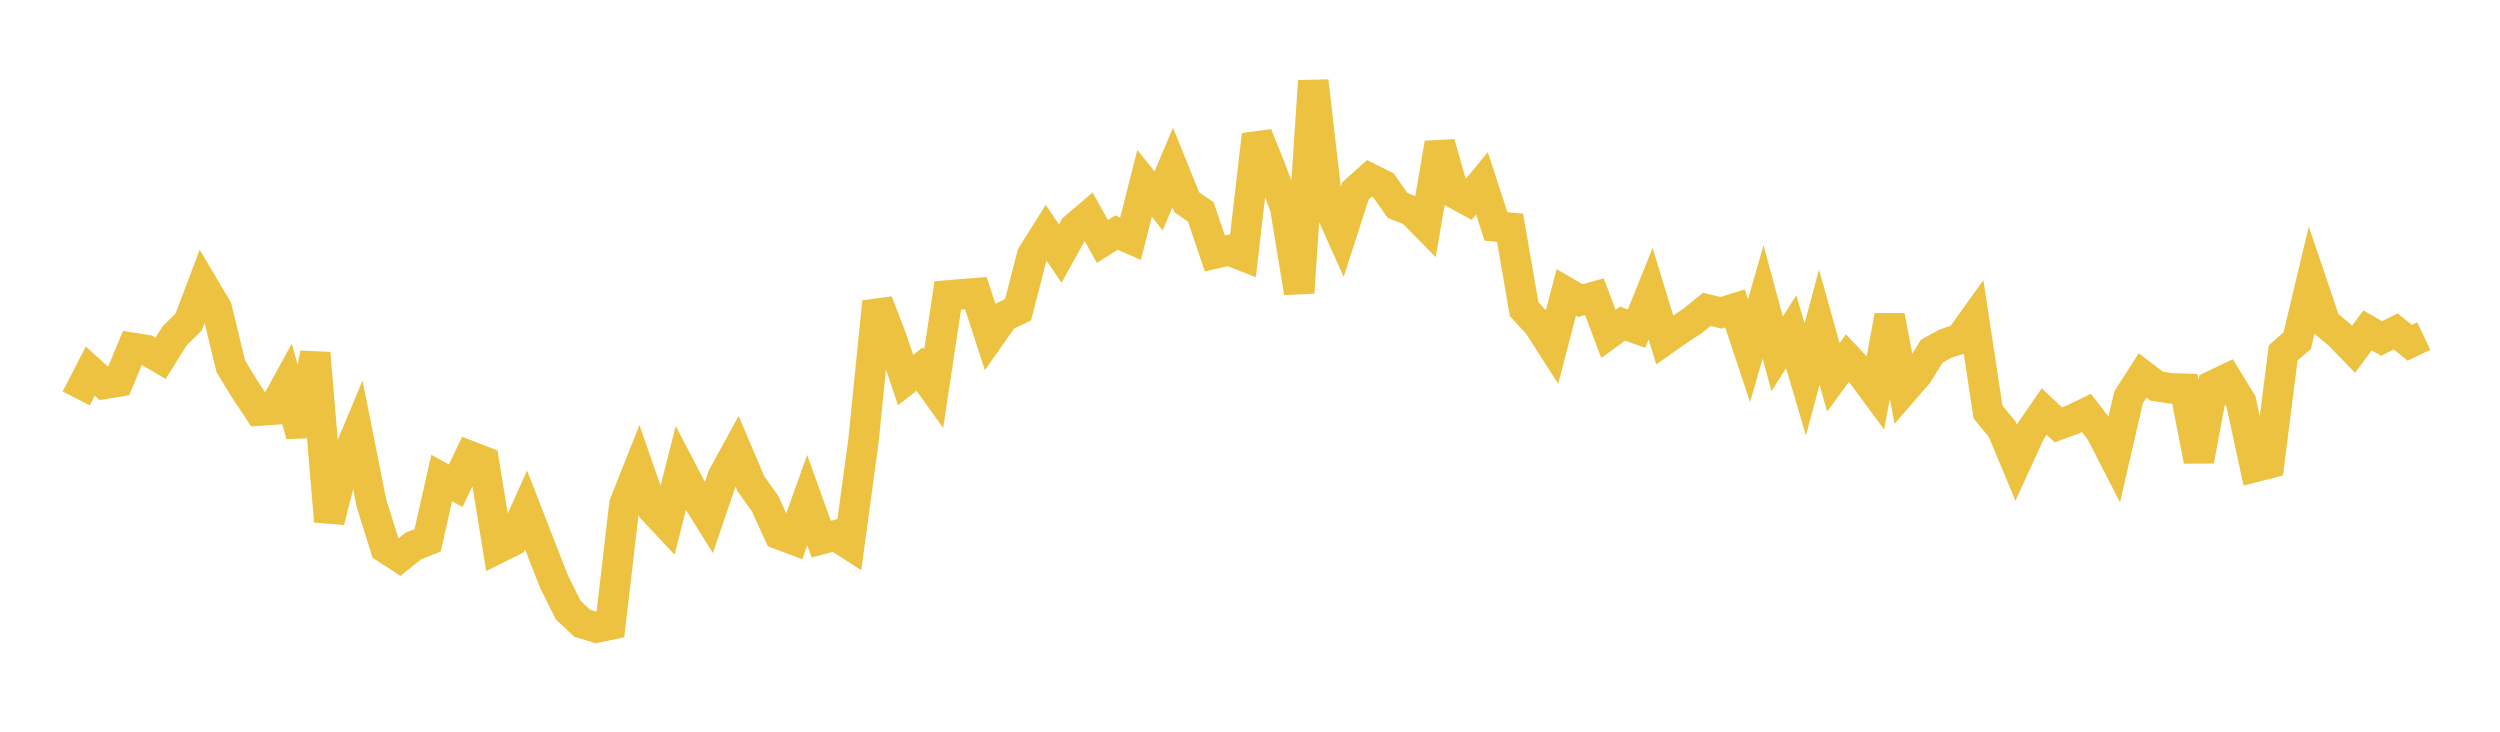 <svg width="164" height="48" xmlns="http://www.w3.org/2000/svg" xmlns:xlink="http://www.w3.org/1999/xlink"><path fill="none" stroke="rgb(237,194,64)" stroke-width="2" d="M5,26.135L5.922,24.347L6.844,25.181L7.766,25.03L8.689,22.817L9.611,22.964L10.533,23.505L11.455,22.036L12.377,21.123L13.299,18.681L14.222,20.24L15.144,24.038L16.066,25.546L16.988,26.936L17.91,26.871L18.832,25.188L19.754,28.551L20.677,23.165L21.599,34.197L22.521,30.581L23.443,28.372L24.365,32.997L25.287,35.946L26.21,36.546L27.132,35.806L28.054,35.443L28.976,31.353L29.898,31.865L30.82,29.92L31.743,30.278L32.665,35.962L33.587,35.503L34.509,33.449L35.431,35.824L36.353,38.171L37.275,40.021L38.198,40.889L39.12,41.168L40.042,40.978L40.964,33.067L41.886,30.743L42.808,33.384L43.731,34.368L44.653,30.729L45.575,32.494L46.497,33.966L47.419,31.257L48.341,29.575L49.263,31.742L50.186,33.031L51.108,35.045L52.03,35.392L52.952,32.805L53.874,35.37L54.796,35.125L55.719,35.718L56.641,28.926L57.563,19.798L58.485,22.197L59.407,24.928L60.329,24.211L61.251,25.495L62.174,19.382L63.096,19.305L64.018,19.231L64.94,22.073L65.862,20.763L66.784,20.322L67.707,16.738L68.629,15.27L69.551,16.637L70.473,14.967L71.395,14.18L72.317,15.838L73.24,15.257L74.162,15.663L75.084,12.028L76.006,13.178L76.928,10.992L77.85,13.27L78.772,13.9L79.695,16.628L80.617,16.414L81.539,16.779L82.461,8.841L83.383,11.141L84.305,13.595L85.228,19.198L86.15,5.317L87.072,13.323L87.994,15.381L88.916,12.522L89.838,11.698L90.76,12.162L91.683,13.479L92.605,13.843L93.527,14.78L94.449,9.399L95.371,12.645L96.293,13.149L97.216,12.022L98.138,14.854L99.06,14.937L99.982,20.275L100.904,21.279L101.826,22.716L102.749,19.181L103.671,19.718L104.593,19.465L105.515,21.904L106.437,21.231L107.359,21.557L108.281,19.265L109.204,22.294L110.126,21.645L111.048,21.042L111.97,20.291L112.892,20.519L113.814,20.233L114.737,23.005L115.659,19.805L116.581,23.21L117.503,21.762L118.425,24.885L119.347,21.461L120.269,24.752L121.192,23.493L122.114,24.479L123.036,25.728L123.958,20.718L124.88,25.586L125.802,24.526L126.725,23.037L127.647,22.53L128.569,22.241L129.491,20.954L130.413,27.026L131.335,28.148L132.257,30.357L133.18,28.337L134.102,26.999L135.024,27.87L135.946,27.533L136.868,27.086L137.79,28.276L138.713,30.069L139.635,26.063L140.557,24.627L141.479,25.333L142.401,25.474L143.323,25.505L144.246,30.225L145.168,25.292L146.09,24.853L147.012,26.354L147.934,30.627L148.856,30.391L149.778,23.15L150.701,22.34L151.623,18.469L152.545,21.189L153.467,21.962L154.389,22.917L155.311,21.674L156.234,22.204L157.156,21.739L158.078,22.485L159,22.044"></path></svg>